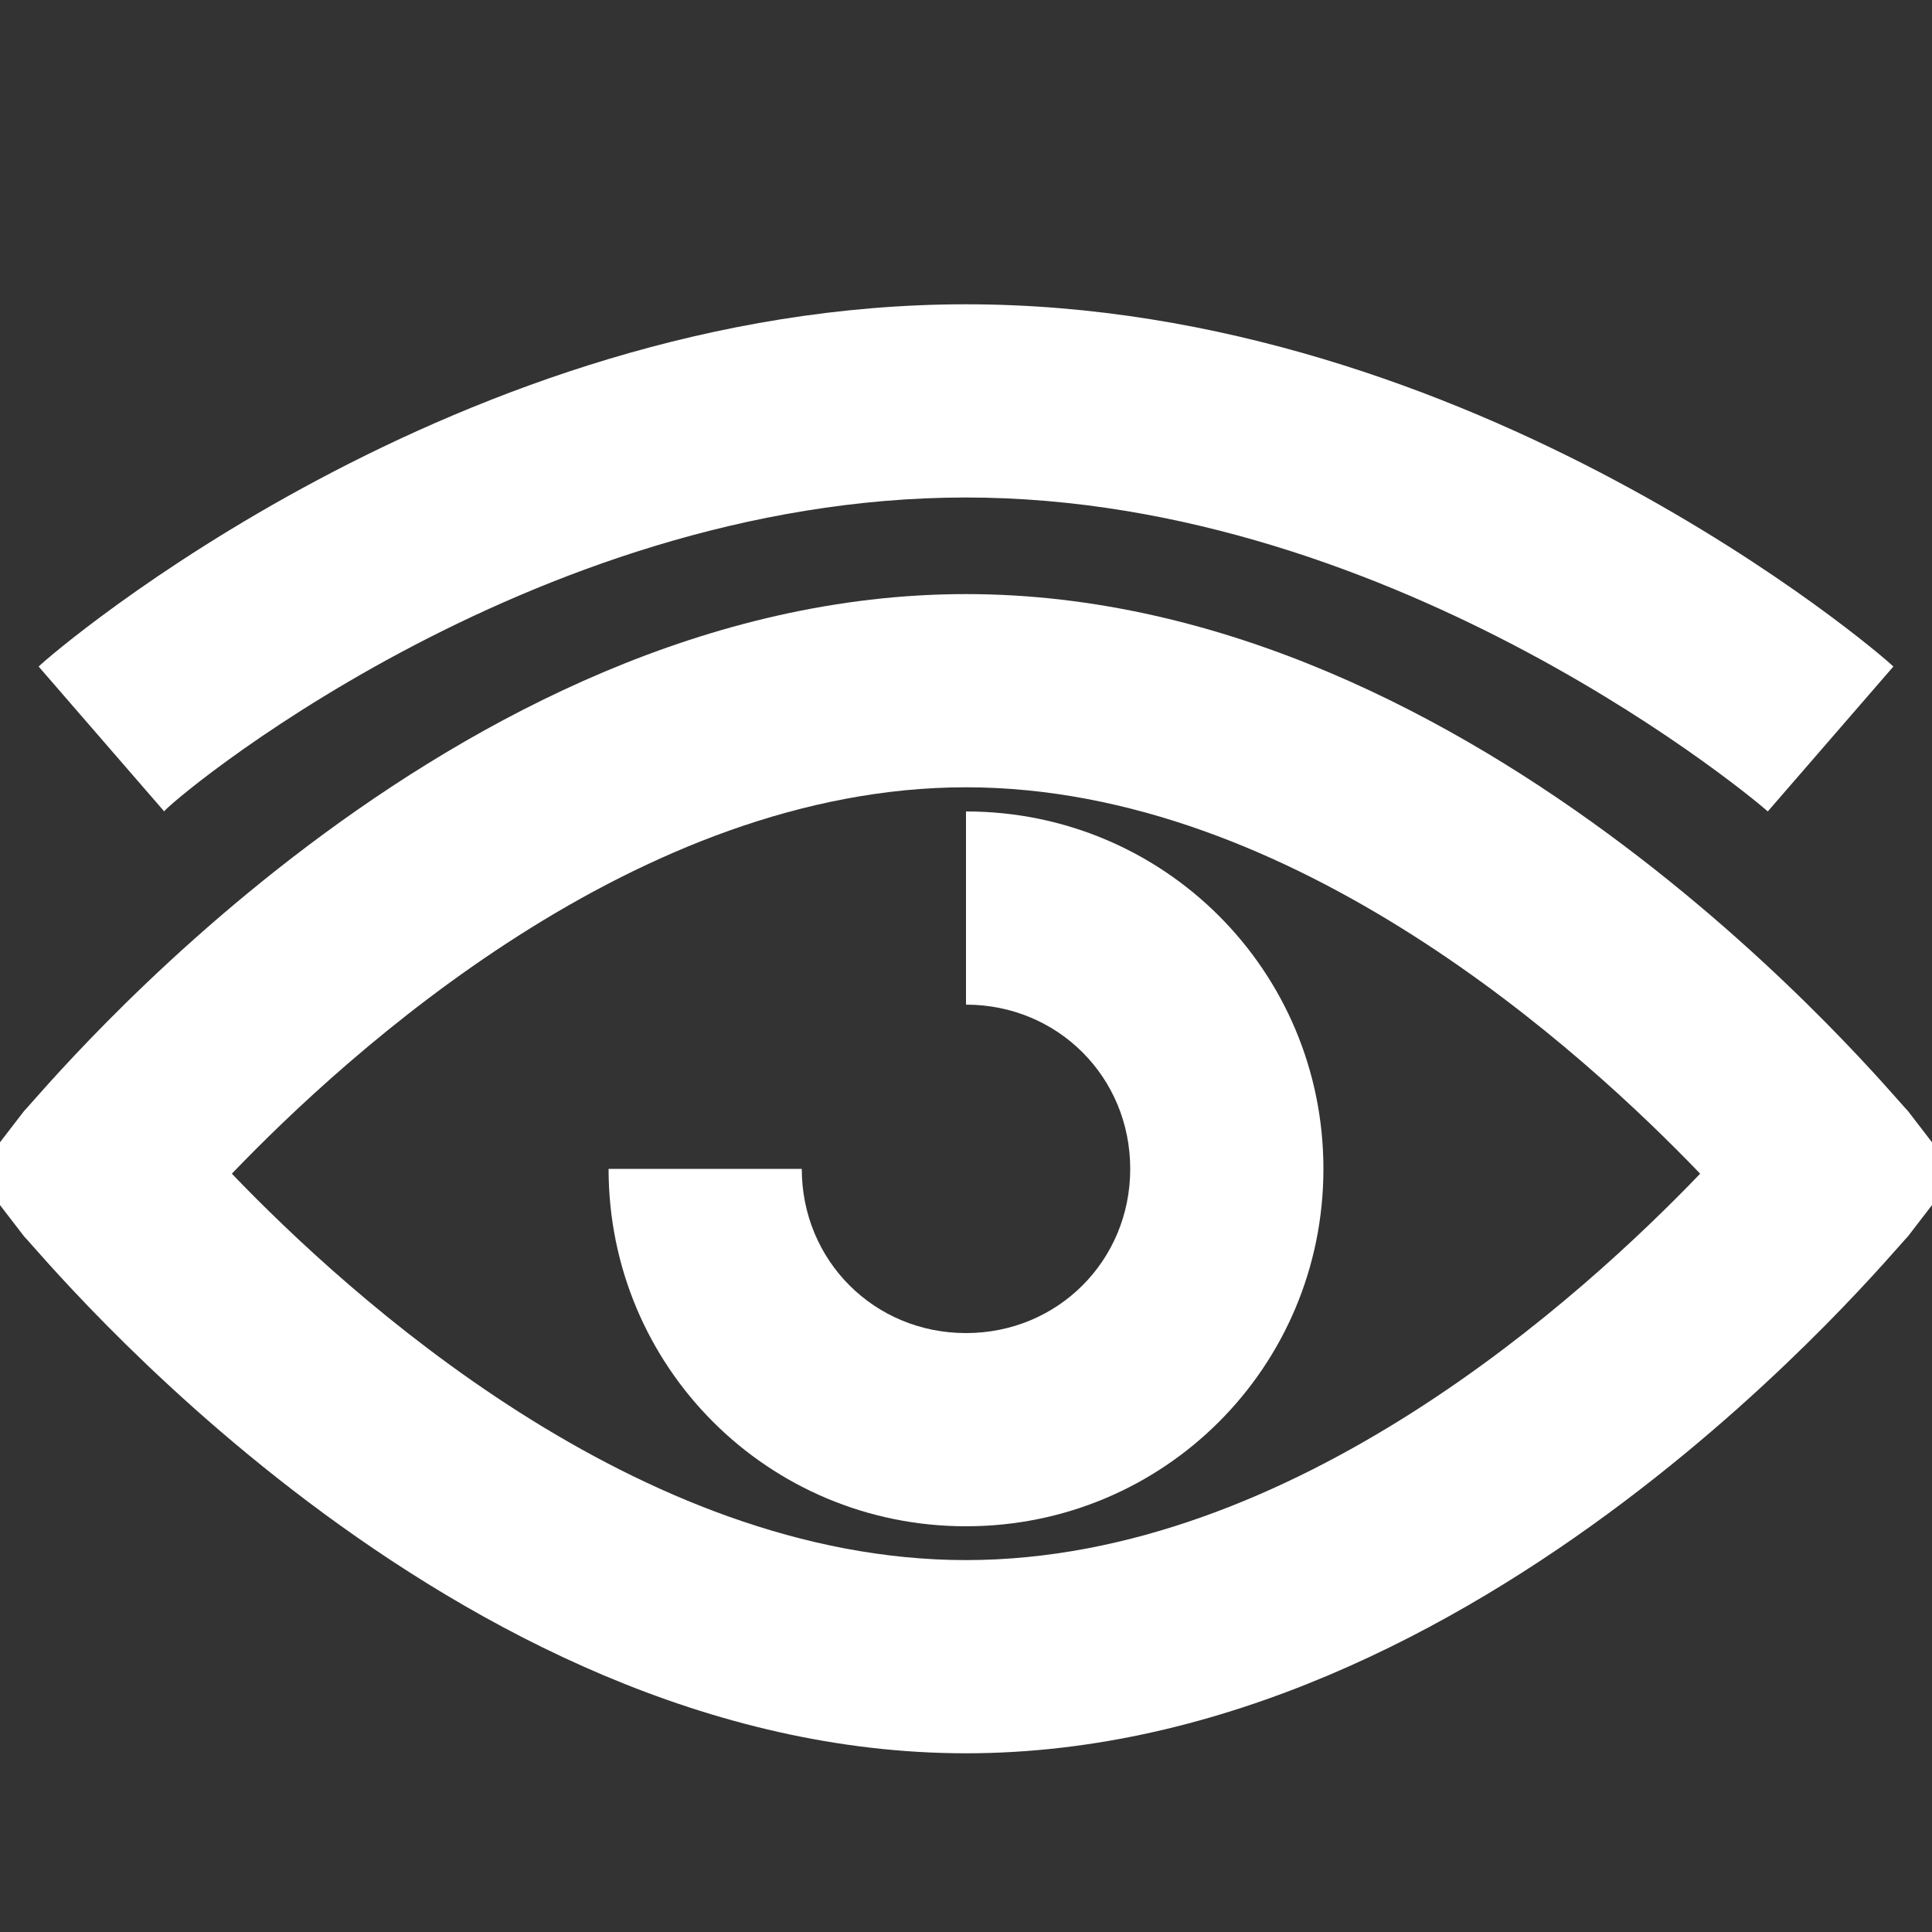 <?xml version="1.0" encoding="utf-8"?>
<!-- Generator: Adobe Illustrator 21.1.0, SVG Export Plug-In . SVG Version: 6.00 Build 0)  -->
<svg version="1.1" id="Ebene_1" xmlns="http://www.w3.org/2000/svg" xmlns:xlink="http://www.w3.org/1999/xlink" x="0px" y="0px"
	 viewBox="0 0 40 40" style="enable-background:new 0 0 40 40;" xml:space="preserve">
<rect x="0" y="0" width="40" height="40" fill="#333333" stroke="none"/>
<style type="text/css">
	.st0{fill:#FFFFFF;}
</style>
<g>
	<path class="st0" d="M20,36.3C9.3,36.3,0.9,26,0.5,25.6l-1-1.3l1-1.3C0.9,22.6,9.3,12.3,20,12.3c10.7,0,19.1,10.3,19.5,10.7l1,1.3
		l-1,1.3C39.1,26,30.7,36.3,20,36.3z M4.8,24.3c2.4,2.5,8.4,8,15.2,8c6.8,0,12.8-5.5,15.2-8c-2.4-2.5-8.4-8-15.2-8
		C13.2,16.3,7.2,21.8,4.8,24.3z"/>
	<path class="st0" d="M20,31.6c-4.1,0-7.4-3.3-7.4-7.4h4c0,1.9,1.5,3.4,3.4,3.4s3.4-1.5,3.4-3.4s-1.5-3.4-3.4-3.4v-4
		c4.1,0,7.4,3.3,7.4,7.4C27.4,28.3,24.1,31.6,20,31.6z"/>
	<path class="st0" d="M36.6,16.8c-0.1-0.1-7.6-6.5-16.6-6.5c-9.1,0-16.6,6.4-16.6,6.5l-2.6-3C1.1,13.5,9.5,6.3,20,6.3
		s18.9,7.2,19.2,7.5L36.6,16.8z"/>
</g>
</svg>
